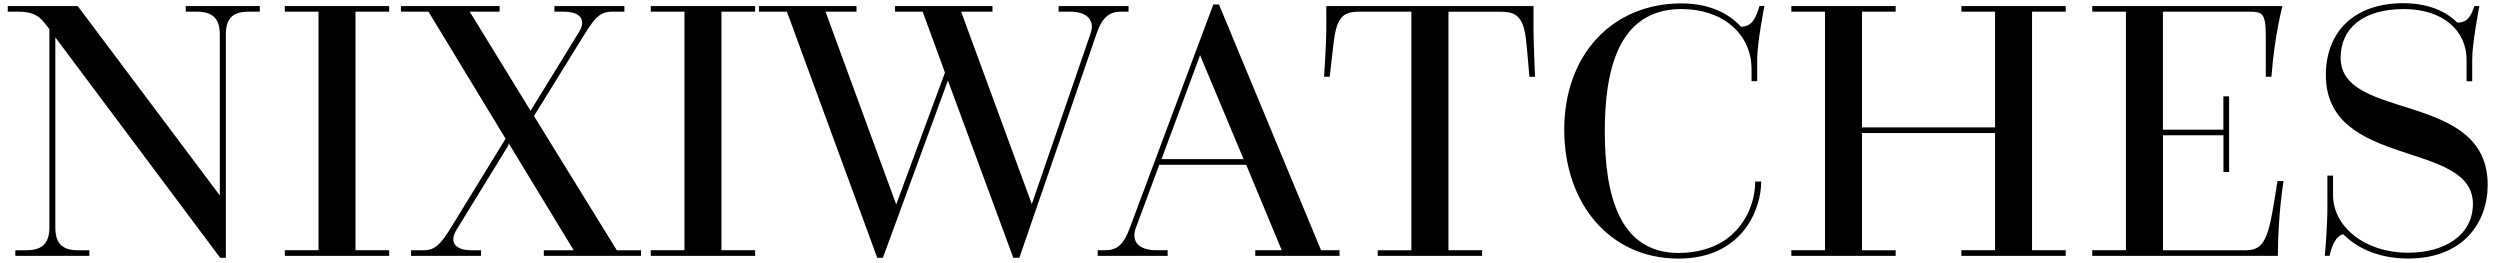 <?xml version="1.0" encoding="utf-8"?>
<!-- Generator: Adobe Illustrator 24.0.0, SVG Export Plug-In . SVG Version: 6.00 Build 0)  -->
<svg version="1.1" id="Layer_1" xmlns="http://www.w3.org/2000/svg" xmlns:xlink="http://www.w3.org/1999/xlink" x="0px" y="0px"
	 viewBox="0 0 323 34" style="enable-background:new 0 0 323 34;" xml:space="preserve">
<style type="text/css">
	.st0{fill:#6ACAD3;}
	.st1{fill:#ED1B52;}
	.st2{fill:#212121;}
	.st3{fill:#FFFFFF;}
</style>
<g>
	<path d="M6.37,3.76c-1.03-1.37-1.61-2.25-4-2.25H1V0.78h9.04L28.4,25.25V4.44c0-1.86-0.78-2.93-2.93-2.93h-1.47V0.78h9.57v0.73
		h-1.51c-2.15,0-2.88,1.07-2.88,2.93v28.87h-0.73L7.15,4.83V29.4c0,1.86,0.73,2.93,2.88,2.93h1.51v0.73H1.98v-0.73h1.47
		c2.15,0,2.93-1.07,2.93-2.93V3.76z"/>
	<path d="M36.8,32.33h4.35V1.51H36.8V0.78h13.48v0.73h-4.35v30.82h4.35v0.73H36.8V32.33z"/>
	<path d="M68.99,14.99l10.7,17.34h3.13v0.73H70.26v-0.73h3.86l-8.4-13.82l-0.05,0.29l-6.69,10.89c-0.93,1.51-0.29,2.64,1.95,2.64
		h1.22v0.73h-9.04v-0.73h1.61c1.51,0,2.2-0.78,3.52-2.88l7.08-11.53L55.36,1.51H51.8V0.78h12.75v0.73h-3.86l7.86,12.8L74.8,4.15
		c0.93-1.51,0.29-2.64-1.95-2.64h-1.22V0.78h9.04v0.73h-1.61c-1.51,0-2.2,0.78-3.52,2.88L68.99,14.99z"/>
	<path d="M84.08,32.33h4.35V1.51h-4.35V0.78h13.48v0.73h-4.35v30.82h4.35v0.73H84.08V32.33z"/>
	<path d="M115.63,0.78h12.6v0.73h-4.05l9.13,24.86l7.57-21.98c0.63-1.76-0.39-2.88-2.64-2.88h-1.47V0.78h9.04v0.73h-0.98
		c-1.51,0-2.44,0.73-3.17,2.88l-9.96,28.92h-0.78l-8.45-22.91l-8.4,22.91h-0.73l-11.67-31.8h-3.61V0.78h12.6v0.73h-4l9.13,24.91
		l6.3-17.05l-2.88-7.86h-3.57V0.78z"/>
	<path d="M162.18,32.33h3.42l-4.59-11.04h-11.23l-3.03,8.16c-0.64,1.76,0.39,2.88,2.64,2.88h1.47v0.73h-9.04v-0.73h0.98
		c1.51,0,2.39-0.73,3.17-2.88l10.79-28.87h0.73l13.19,31.75h2.39v0.73h-10.89V32.33z M150.07,20.56h10.6l-5.62-13.43L150.07,20.56z"
		/>
	<path d="M187.14,1.51v30.82h4.35v0.73H178v-0.73h4.35V1.51h-6.79c-2.3,0-2.93,0.98-3.32,4.54l-0.44,3.86h-0.73
		c0,0,0.29-4.4,0.29-6.06V0.78h26.77v3.08c0,1.66,0.2,6.06,0.2,6.06h-0.73l-0.34-3.86c-0.29-3.57-1.03-4.54-3.32-4.54H187.14z"/>
	<path d="M224.94,3.46c1.47-0.05,1.9-1.12,2.39-2.69h0.63c0,0-0.93,4.74-0.93,6.84v2.88h-0.73V8.98c0-4.69-3.81-7.81-9.04-7.81
		c-8.25,0-9.92,8.01-9.92,15.83c0,8.16,1.86,15.68,9.52,15.68c2.34,0,4.35-0.59,5.86-1.56c2.69-1.76,4.05-4.84,4.05-7.67h0.78
		c0,3.61-2.44,9.96-10.7,9.96c-8.84,0-14.75-7.08-14.75-16.66c0-9.67,6.2-16.31,15.14-16.31C220.94,0.44,223.43,1.8,224.94,3.46z"/>
	<path d="M231.44,32.33h4.35V1.51h-4.35V0.78h13.48v0.73h-4.35v14.95h17.19V1.51h-4.35V0.78h13.48v0.73h-4.35v30.82h4.35v0.73
		h-13.48v-0.73h4.35V17.19h-17.19v15.14h4.35v0.73h-13.48V32.33z"/>
	<path d="M270.32,32.33h4.35V1.51h-4.35V0.78h24.57c0,0-1.03,3.86-1.42,9.13h-0.73V4.64c0-3.03-0.49-3.13-2.2-3.13h-11.09v15.24
		h7.81v-4.3H288v9.77h-0.73v-4.74h-7.81v14.85h10.79c2.74,0,2.98-2.59,4-8.94h0.78c0,0-0.73,4.44-0.73,9.67h-23.98V32.33z"/>
	<path d="M317.5,2.93c1.32-0.05,1.71-0.78,2.2-2.15h0.64c0,0-0.93,4.74-0.93,6.84v2.88h-0.73V7.71c0-3.66-2.93-6.54-8.11-6.54
		c-5.27,0-8.16,2.49-8.16,6.3c0,8.25,19,4.2,19,16.41c0,4.88-3.17,9.52-10.26,9.52c-4.35,0-6.98-1.71-8.4-3.13
		c-1.03,0.2-1.56,1.76-1.76,2.78h-0.63c0,0,0.34-3.37,0.34-6.4v-3.96h0.73v2.54c0,3.91,3.91,7.42,9.72,7.42
		c4.74,0,8.35-2.3,8.35-6.3c0-8.3-19-4.49-19-16.66c0-5.32,3.37-9.28,10.06-9.28C314.32,0.44,316.42,1.85,317.5,2.93z"/>
</g>
</svg>
